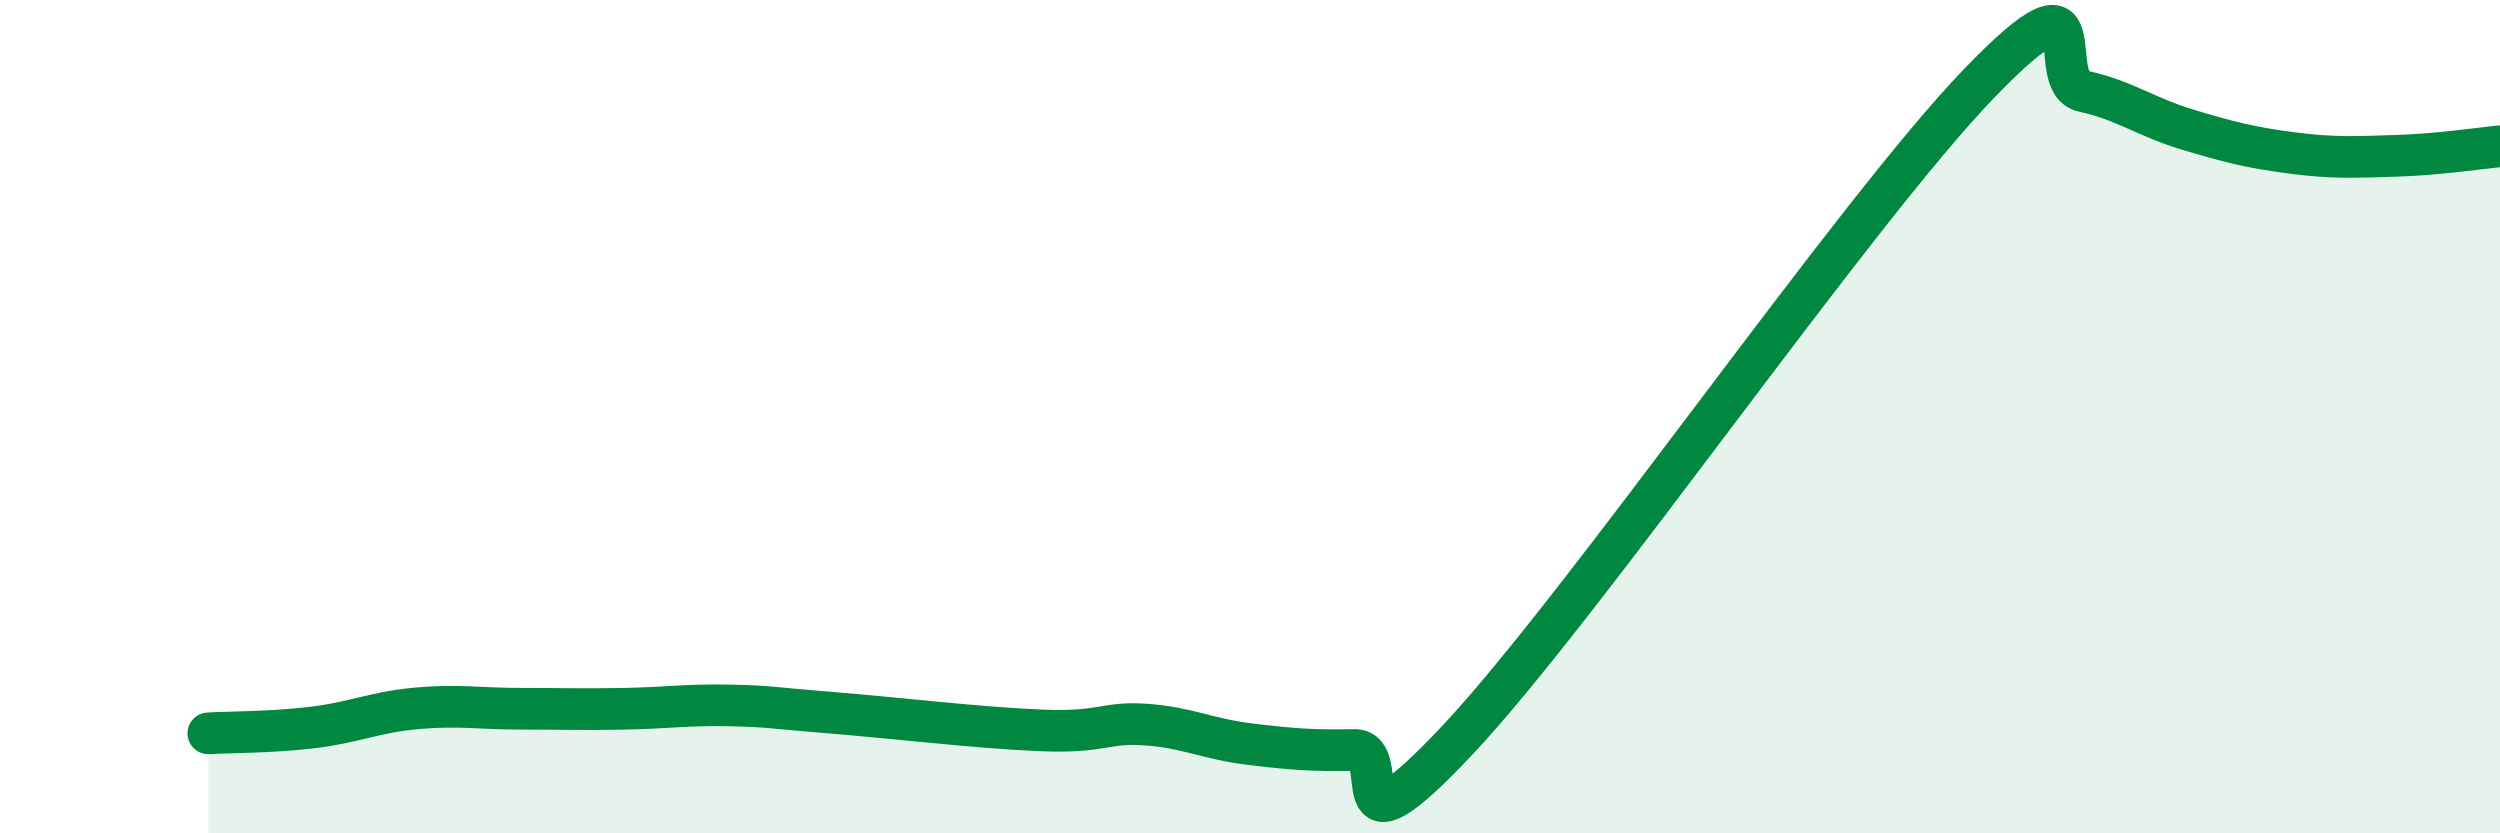 
    <svg width="60" height="20" viewBox="0 0 60 20" xmlns="http://www.w3.org/2000/svg">
      <path
        d="M 5,17.6 C 5.5,17.57 6.5,17.58 7.5,17.46 C 8.5,17.34 9,17.09 10,17 C 11,16.91 11.5,17.01 12.5,17.01 C 13.5,17.01 14,17.03 15,17.01 C 16,16.99 16.5,16.91 17.5,16.93 C 18.5,16.95 18.5,16.99 20,17.11 C 21.5,17.23 23.5,17.47 25,17.53 C 26.5,17.59 26.5,17.32 27.5,17.39 C 28.5,17.46 29,17.74 30,17.86 C 31,17.98 31.5,18.02 32.5,18 C 33.5,17.98 32,20.94 35,17.74 C 38,14.54 44.5,5.11 47.5,2 C 50.5,-1.11 49,1.97 50,2.19 C 51,2.41 51.5,2.81 52.5,3.11 C 53.5,3.41 54,3.54 55,3.67 C 56,3.8 56.5,3.77 57.5,3.74 C 58.5,3.71 59.5,3.56 60,3.51L60 20L5 20Z"
        fill="#008740"
        opacity="0.1"
        stroke-linecap="round"
        stroke-linejoin="round"
      />
      <path
        d="M 5,17.6 C 5.5,17.57 6.5,17.58 7.5,17.46 C 8.5,17.34 9,17.09 10,17 C 11,16.91 11.5,17.01 12.5,17.01 C 13.5,17.01 14,17.03 15,17.01 C 16,16.99 16.5,16.91 17.5,16.93 C 18.5,16.95 18.5,16.99 20,17.11 C 21.5,17.23 23.5,17.47 25,17.53 C 26.5,17.59 26.5,17.32 27.5,17.39 C 28.5,17.46 29,17.74 30,17.86 C 31,17.98 31.5,18.02 32.5,18 C 33.5,17.98 32,20.94 35,17.74 C 38,14.54 44.5,5.11 47.5,2 C 50.5,-1.11 49,1.97 50,2.19 C 51,2.41 51.5,2.81 52.5,3.11 C 53.5,3.41 54,3.54 55,3.67 C 56,3.8 56.5,3.77 57.5,3.74 C 58.5,3.71 59.5,3.56 60,3.51"
        stroke="#008740"
        stroke-width="1"
        fill="none"
        stroke-linecap="round"
        stroke-linejoin="round"
      />
    </svg>
  
